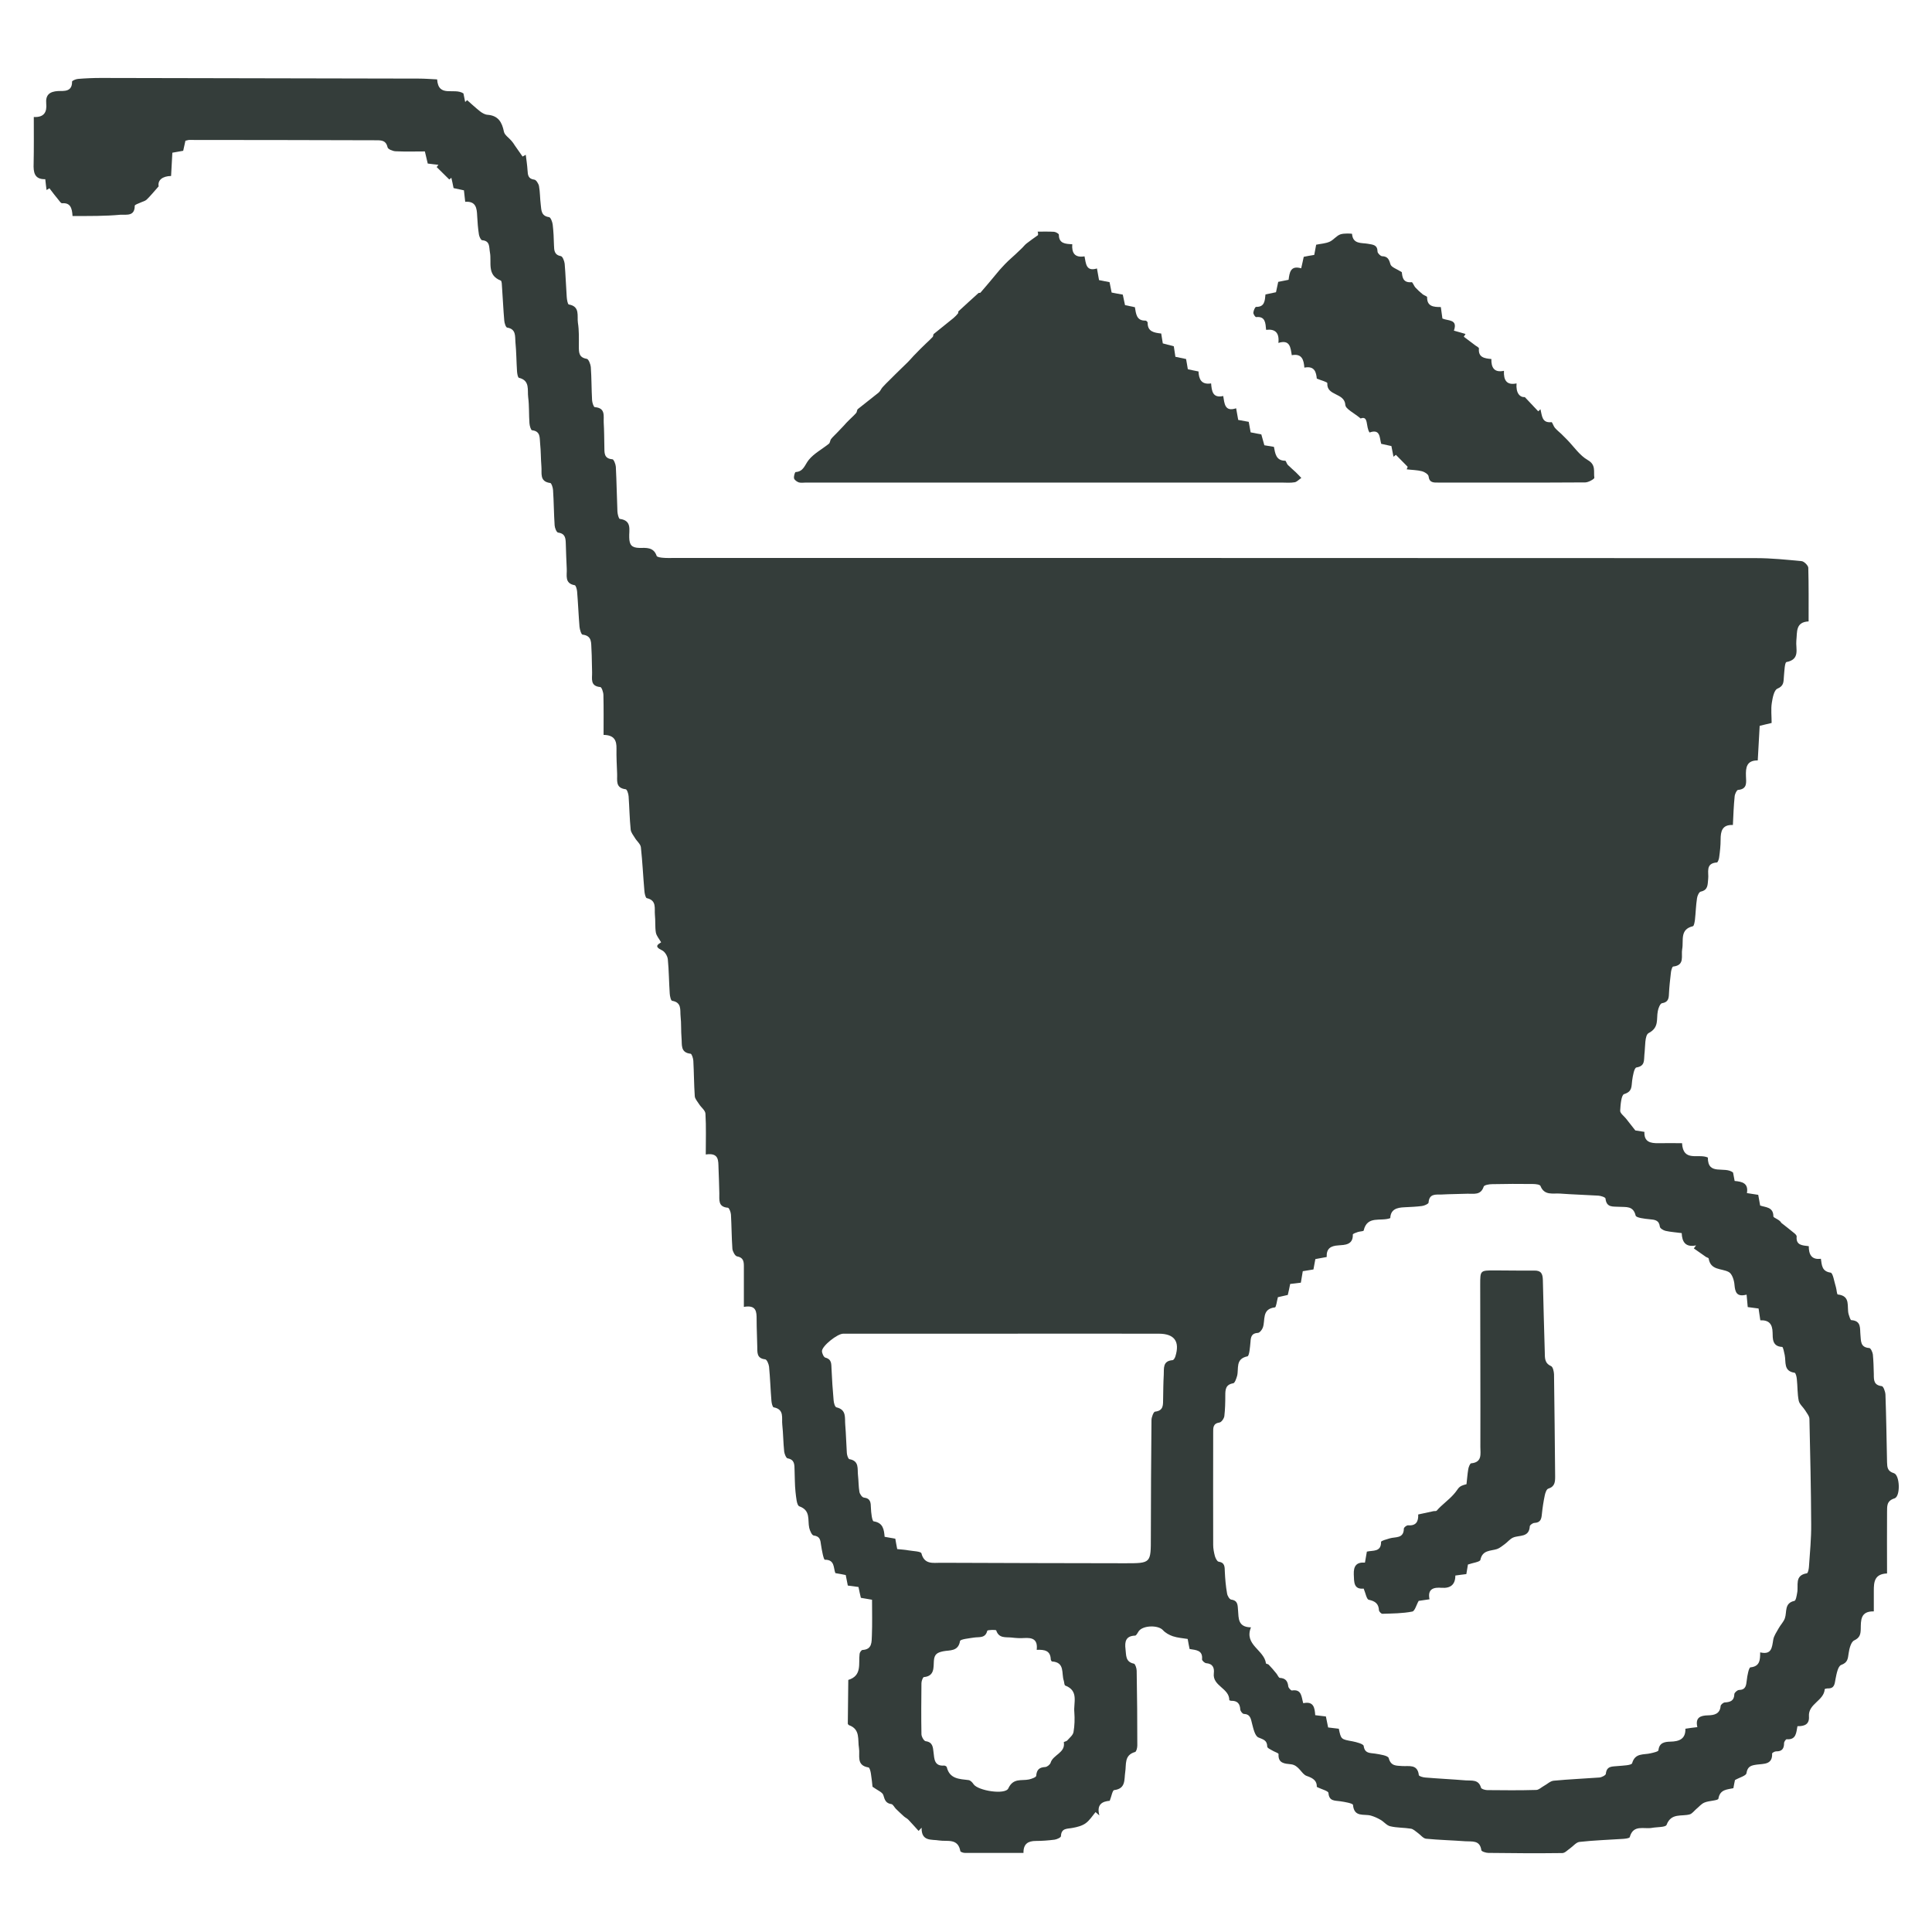 <?xml version="1.0" encoding="utf-8"?>
<!-- Generator: Adobe Illustrator 24.3.0, SVG Export Plug-In . SVG Version: 6.00 Build 0)  -->
<svg version="1.1" id="Layer_1" xmlns="http://www.w3.org/2000/svg" xmlns:xlink="http://www.w3.org/1999/xlink" x="0px" y="0px"
	 viewBox="0 0 121.19 121.19" style="enable-background:new 0 0 121.19 121.19;" xml:space="preserve">
<style type="text/css">
	.st0{fill:#343D3A;}
</style>
<g>
	<g>
		<path class="st0" d="M4.55,13.55c-0.03-0.51-0.14-0.84-0.65-0.8c-0.07,0.01-0.16-0.12-0.22-0.2c-0.2-0.24-0.39-0.49-0.58-0.74
			c-0.06,0.04-0.12,0.07-0.18,0.11c-0.03-0.21-0.05-0.42-0.08-0.68c-0.69,0.02-0.75-0.44-0.73-0.98c0.02-0.95,0.01-1.91,0.01-2.92
			c0.65,0.03,0.83-0.31,0.78-0.84c-0.05-0.54,0.2-0.76,0.75-0.79C4,5.7,4.53,5.78,4.52,5.12c0-0.06,0.24-0.16,0.37-0.17
			c0.48-0.04,0.96-0.06,1.44-0.06c6.65,0.01,13.29,0.03,19.94,0.04c0.37,0,0.74,0.03,1.15,0.05c0.08,1.17,1.07,0.5,1.65,0.88
			c0.03,0.13,0.07,0.33,0.11,0.54c0.04-0.04,0.08-0.08,0.12-0.12c0.27,0.24,0.54,0.49,0.82,0.71c0.13,0.1,0.3,0.2,0.46,0.21
			c0.67,0.05,0.91,0.46,1.03,1.06c0.04,0.21,0.31,0.38,0.47,0.57c0.08,0.09,0.15,0.19,0.21,0.29c0.16,0.23,0.33,0.47,0.49,0.7
			c0.07-0.04,0.13-0.07,0.2-0.11c0.04,0.32,0.09,0.64,0.11,0.96c0.02,0.3,0.03,0.55,0.43,0.6c0.11,0.01,0.26,0.25,0.29,0.4
			c0.07,0.38,0.06,0.78,0.11,1.17c0.04,0.34,0.02,0.71,0.52,0.78c0.1,0.01,0.21,0.3,0.23,0.47c0.05,0.43,0.07,0.87,0.08,1.3
			c0.01,0.32,0.02,0.6,0.44,0.68c0.1,0.02,0.21,0.3,0.23,0.47c0.06,0.69,0.08,1.39,0.13,2.09c0.01,0.16,0.06,0.46,0.13,0.47
			c0.72,0.12,0.51,0.72,0.57,1.14c0.08,0.49,0.06,1,0.06,1.5c0,0.37,0,0.69,0.5,0.77c0.11,0.02,0.23,0.33,0.25,0.51
			c0.05,0.7,0.04,1.39,0.08,2.09c0.01,0.15,0.1,0.43,0.17,0.43c0.69,0.05,0.54,0.56,0.56,0.97c0.03,0.5,0.03,1,0.04,1.5
			c0.01,0.37-0.05,0.76,0.51,0.8c0.08,0.01,0.2,0.31,0.21,0.47c0.05,0.94,0.06,1.87,0.1,2.81c0.01,0.16,0.08,0.45,0.15,0.46
			c0.78,0.1,0.57,0.71,0.59,1.16c0.01,0.47,0.15,0.65,0.64,0.66c0.4,0,0.89-0.07,1.08,0.5c0.03,0.08,0.27,0.11,0.41,0.12
			C41.82,35.01,42.06,35,42.3,35c22.62,0,45.24,0,67.86,0.01c0.96,0,1.91,0.1,2.86,0.19c0.15,0.02,0.4,0.27,0.41,0.41
			c0.03,1.1,0.02,2.21,0.02,3.37c-0.83,0.04-0.71,0.66-0.77,1.21c-0.05,0.5,0.26,1.17-0.62,1.34c-0.11,0.02-0.13,0.59-0.16,0.9
			c-0.03,0.32,0.02,0.59-0.41,0.77c-0.21,0.09-0.3,0.58-0.35,0.9c-0.06,0.4-0.01,0.82-0.01,1.25c-0.28,0.07-0.48,0.11-0.75,0.18
			c-0.04,0.71-0.08,1.42-0.12,2.17c-0.71-0.01-0.76,0.46-0.74,0.99c0.01,0.37,0.11,0.81-0.5,0.86c-0.08,0.01-0.2,0.26-0.21,0.41
			c-0.06,0.58-0.08,1.17-0.11,1.79c-0.68-0.03-0.77,0.4-0.77,0.92c0,0.37-0.04,0.74-0.09,1.1c-0.01,0.12-0.09,0.33-0.14,0.33
			c-0.75,0.05-0.5,0.64-0.55,1.03c-0.04,0.35,0.01,0.7-0.47,0.8c-0.1,0.02-0.21,0.26-0.23,0.41c-0.07,0.45-0.08,0.91-0.13,1.36
			c-0.02,0.14-0.06,0.39-0.13,0.4c-0.84,0.2-0.57,0.9-0.67,1.43c-0.08,0.42,0.19,1.02-0.57,1.1c-0.06,0.01-0.13,0.26-0.14,0.4
			c-0.05,0.43-0.1,0.87-0.12,1.3c-0.01,0.31-0.05,0.54-0.44,0.6c-0.11,0.02-0.23,0.31-0.26,0.5c-0.1,0.49,0.1,1.02-0.57,1.37
			c-0.26,0.13-0.21,0.87-0.27,1.34c-0.04,0.35,0.06,0.73-0.5,0.82c-0.14,0.02-0.23,0.53-0.27,0.83c-0.05,0.36,0.02,0.68-0.5,0.84
			c-0.18,0.05-0.23,0.67-0.25,1.04c-0.01,0.16,0.23,0.33,0.36,0.49c0.17,0.21,0.33,0.42,0.59,0.75c0.07,0.01,0.3,0.05,0.57,0.09
			c-0.03,0.64,0.39,0.72,0.89,0.71c0.48-0.01,0.96,0,1.47,0c0.07,1.21,1.03,0.63,1.62,0.9c-0.01,1.16,1.05,0.52,1.58,0.94
			c0.02,0.12,0.06,0.31,0.1,0.53c0.46,0.04,0.88,0.13,0.77,0.76c0.26,0.04,0.47,0.07,0.71,0.11c0.04,0.22,0.08,0.42,0.12,0.67
			c0.33,0.12,0.83,0.08,0.83,0.68c0,0.1,0.39,0.19,0.5,0.41c0.26,0.2,0.52,0.41,0.78,0.62c0.08,0.06,0.19,0.16,0.18,0.24
			c-0.05,0.55,0.36,0.55,0.76,0.6c0,0.49,0.15,0.87,0.76,0.79c0.06,0.41,0.06,0.79,0.61,0.87c0.15,0.02,0.23,0.59,0.33,0.9
			c0.05,0.16,0.06,0.47,0.12,0.47c0.84,0.09,0.55,0.78,0.68,1.24c0.04,0.13,0.11,0.37,0.17,0.37c0.64,0.04,0.53,0.53,0.57,0.91
			c0.04,0.39-0.02,0.8,0.56,0.84c0.09,0.01,0.2,0.26,0.22,0.4c0.04,0.41,0.05,0.83,0.06,1.24c0,0.36-0.01,0.69,0.5,0.75
			c0.1,0.01,0.22,0.34,0.23,0.53c0.05,1.42,0.07,2.83,0.1,4.25c0.01,0.32,0.03,0.56,0.43,0.68c0.38,0.12,0.42,1.46,0.04,1.58
			c-0.52,0.16-0.46,0.51-0.47,0.87c-0.01,1.26,0,2.52,0,3.84c-0.8,0.03-0.83,0.55-0.83,1.09c0,0.41,0,0.82,0,1.29
			c-0.85-0.02-0.81,0.57-0.82,1.11c-0.01,0.32-0.05,0.54-0.41,0.71c-0.2,0.09-0.31,0.52-0.35,0.81c-0.05,0.33-0.05,0.58-0.47,0.73
			c-0.2,0.08-0.29,0.56-0.35,0.87c-0.06,0.32-0.06,0.62-0.5,0.6c-0.06,0-0.18,0.03-0.18,0.05c-0.05,0.73-1.04,0.91-0.99,1.7
			c0.04,0.5-0.27,0.63-0.72,0.62c-0.08,0.4-0.07,0.87-0.68,0.82c-0.05,0-0.16,0.16-0.16,0.24c0,0.35-0.13,0.53-0.5,0.52
			c-0.09,0-0.26,0.1-0.25,0.14c0.03,0.71-0.54,0.63-0.95,0.69c-0.36,0.05-0.59,0.1-0.66,0.54c-0.02,0.16-0.42,0.26-0.72,0.43
			c-0.02,0.1-0.06,0.28-0.1,0.51c-0.38,0.09-0.84,0.06-0.94,0.66c-0.02,0.12-0.59,0.12-0.87,0.24c-0.2,0.08-0.35,0.27-0.52,0.41
			c-0.13,0.11-0.25,0.28-0.4,0.33c-0.51,0.15-1.17-0.11-1.46,0.66c-0.06,0.16-0.6,0.13-0.92,0.19c-0.5,0.09-1.17-0.23-1.39,0.58
			c-0.02,0.07-0.27,0.1-0.42,0.11c-0.91,0.06-1.83,0.09-2.73,0.19c-0.21,0.02-0.4,0.27-0.6,0.41c-0.16,0.11-0.32,0.29-0.48,0.29
			c-1.55,0.02-3.09,0.01-4.64-0.01c-0.15,0-0.43-0.09-0.44-0.17c-0.09-0.65-0.59-0.53-1-0.56c-0.82-0.06-1.65-0.08-2.47-0.16
			c-0.18-0.02-0.34-0.24-0.51-0.36c-0.14-0.1-0.29-0.25-0.44-0.27c-0.43-0.07-0.87-0.05-1.29-0.15c-0.23-0.05-0.4-0.29-0.62-0.41
			c-0.19-0.11-0.39-0.2-0.6-0.26c-0.43-0.12-1.05,0.13-1.12-0.67c-0.01-0.1-0.52-0.19-0.81-0.23c-0.35-0.05-0.69,0-0.73-0.52
			c-0.01-0.13-0.44-0.23-0.73-0.38c0.01-0.36-0.19-0.54-0.64-0.69c-0.32-0.11-0.48-0.68-0.99-0.73c-0.38-0.04-0.81-0.05-0.77-0.64
			c0-0.06-0.23-0.13-0.35-0.2c-0.13-0.08-0.36-0.17-0.36-0.27c-0.01-0.4-0.24-0.44-0.55-0.57c-0.22-0.09-0.32-0.55-0.4-0.86
			c-0.08-0.31-0.1-0.6-0.52-0.62c-0.08,0-0.21-0.17-0.22-0.27c-0.02-0.38-0.19-0.56-0.57-0.55c-0.04,0-0.12-0.03-0.12-0.04
			c0.01-0.76-1.07-0.88-0.97-1.69c0.04-0.33-0.06-0.6-0.48-0.63c-0.1-0.01-0.26-0.16-0.26-0.24c0.06-0.59-0.39-0.58-0.78-0.65
			c-0.04-0.2-0.08-0.39-0.12-0.63c-0.3-0.05-0.63-0.07-0.93-0.17c-0.23-0.08-0.47-0.21-0.63-0.39c-0.3-0.32-1.24-0.3-1.51,0.07
			c-0.07,0.1-0.15,0.28-0.23,0.28c-0.58,0.02-0.66,0.37-0.6,0.85c0.05,0.37-0.02,0.8,0.53,0.91c0.08,0.02,0.17,0.29,0.17,0.44
			c0.03,1.57,0.04,3.14,0.04,4.7c0,0.14-0.06,0.38-0.14,0.4c-0.7,0.2-0.54,0.78-0.62,1.27c-0.07,0.46,0.05,1.03-0.69,1.12
			c-0.11,0.01-0.17,0.4-0.28,0.67c-0.45,0.04-0.84,0.21-0.65,0.92c-0.08-0.07-0.16-0.14-0.24-0.21c-0.2,0.24-0.37,0.52-0.62,0.7
			c-0.22,0.16-0.53,0.24-0.81,0.29c-0.33,0.07-0.72-0.01-0.74,0.52c0,0.08-0.25,0.2-0.4,0.22c-0.39,0.05-0.78,0.08-1.17,0.08
			c-0.48,0-0.79,0.17-0.78,0.75c-1.25,0-2.46,0-3.68,0c-0.1,0-0.27-0.06-0.28-0.11c-0.15-0.83-0.82-0.59-1.33-0.67
			c-0.48-0.08-1.12,0.08-1.1-0.8c-0.06,0.07-0.12,0.13-0.19,0.2c-0.21-0.23-0.42-0.47-0.63-0.69c-0.08-0.09-0.2-0.14-0.29-0.22
			c-0.17-0.15-0.33-0.31-0.5-0.47c-0.1-0.1-0.18-0.28-0.28-0.3c-0.35-0.05-0.42-0.25-0.51-0.56c-0.05-0.19-0.38-0.31-0.68-0.53
			c-0.02-0.19-0.05-0.51-0.1-0.82c-0.02-0.14-0.08-0.38-0.15-0.39c-0.8-0.13-0.52-0.76-0.6-1.22c-0.09-0.52,0.1-1.17-0.62-1.43
			c-0.03-0.01-0.08-0.07-0.08-0.1c0.01-0.91,0.02-1.82,0.03-2.74c0.88-0.27,0.63-1.02,0.71-1.64c0.01-0.09,0.11-0.23,0.18-0.24
			c0.62-0.03,0.57-0.51,0.59-0.9c0.03-0.74,0.01-1.47,0.01-2.25c-0.24-0.04-0.44-0.08-0.7-0.12c-0.05-0.2-0.1-0.43-0.15-0.68
			c-0.21-0.03-0.42-0.06-0.67-0.09c-0.04-0.21-0.08-0.41-0.13-0.66c-0.2-0.04-0.4-0.08-0.65-0.12c-0.13-0.31-0.02-0.85-0.66-0.84
			c-0.08,0-0.19-0.6-0.24-0.93c-0.04-0.3-0.06-0.54-0.46-0.59c-0.11-0.01-0.24-0.3-0.28-0.48c-0.11-0.49,0.11-1.09-0.62-1.35
			c-0.17-0.06-0.2-0.58-0.24-0.9c-0.05-0.45-0.04-0.91-0.06-1.37c-0.01-0.33,0.02-0.66-0.44-0.74c-0.09-0.02-0.19-0.27-0.21-0.42
			c-0.06-0.56-0.06-1.13-0.12-1.69c-0.05-0.41,0.15-0.96-0.54-1.09c-0.07-0.01-0.13-0.26-0.14-0.4c-0.06-0.72-0.08-1.43-0.15-2.15
			c-0.02-0.17-0.14-0.45-0.24-0.46c-0.55-0.06-0.49-0.44-0.5-0.81c-0.01-0.57-0.04-1.13-0.04-1.7c0-0.47-0.01-0.92-0.8-0.78
			c0-0.92,0-1.74,0-2.56c0-0.3-0.04-0.54-0.43-0.61c-0.12-0.02-0.27-0.3-0.29-0.47c-0.05-0.72-0.05-1.44-0.09-2.15
			c-0.01-0.15-0.11-0.42-0.19-0.43c-0.64-0.05-0.53-0.51-0.54-0.91c-0.01-0.52-0.03-1.05-0.05-1.57c-0.02-0.46,0.05-0.99-0.8-0.86
			c0-0.92,0.03-1.74-0.02-2.56c-0.01-0.21-0.27-0.39-0.4-0.6c-0.1-0.16-0.26-0.33-0.27-0.5c-0.05-0.74-0.05-1.48-0.09-2.22
			c-0.01-0.16-0.1-0.43-0.17-0.44c-0.66-0.07-0.53-0.58-0.57-0.98c-0.04-0.46-0.01-0.92-0.06-1.37c-0.04-0.38,0.09-0.87-0.53-0.97
			c-0.08-0.01-0.14-0.29-0.15-0.45c-0.05-0.72-0.05-1.44-0.12-2.15c-0.02-0.21-0.19-0.49-0.37-0.57c-0.53-0.25-0.22-0.38-0.05-0.5
			c-0.12-0.21-0.29-0.4-0.33-0.61c-0.06-0.36-0.02-0.74-0.06-1.11c-0.04-0.4,0.13-0.91-0.51-1.05c-0.08-0.02-0.14-0.3-0.15-0.46
			c-0.08-0.91-0.12-1.82-0.22-2.73c-0.02-0.2-0.25-0.38-0.37-0.58c-0.1-0.17-0.25-0.34-0.27-0.53c-0.07-0.69-0.08-1.39-0.13-2.09
			c-0.01-0.16-0.1-0.43-0.18-0.44c-0.67-0.08-0.52-0.57-0.54-0.98c-0.02-0.52-0.05-1.05-0.04-1.57c0.01-0.49-0.12-0.85-0.81-0.86
			c0-0.86,0.01-1.68-0.01-2.5c0-0.17-0.11-0.49-0.19-0.5c-0.66-0.06-0.51-0.53-0.52-0.92c-0.02-0.48-0.01-0.96-0.04-1.44
			c-0.03-0.39,0.06-0.86-0.56-0.93c-0.08-0.01-0.17-0.31-0.19-0.49c-0.06-0.74-0.09-1.48-0.15-2.21c-0.01-0.14-0.08-0.39-0.15-0.4
			c-0.65-0.11-0.48-0.62-0.5-1.02c-0.03-0.52-0.04-1.04-0.06-1.57c-0.01-0.34-0.02-0.65-0.48-0.71c-0.1-0.01-0.21-0.29-0.22-0.45
			c-0.05-0.74-0.05-1.48-0.1-2.22c-0.01-0.16-0.1-0.43-0.17-0.44c-0.7-0.09-0.52-0.62-0.56-1.04c-0.04-0.48-0.03-0.96-0.08-1.43
			c-0.04-0.34,0.05-0.78-0.51-0.84c-0.07-0.01-0.15-0.28-0.16-0.44c-0.04-0.54-0.01-1.09-0.08-1.63c-0.06-0.45,0.13-1.05-0.58-1.22
			c-0.07-0.02-0.11-0.26-0.12-0.41c-0.04-0.61-0.04-1.22-0.1-1.83c-0.03-0.37,0.05-0.82-0.52-0.91c-0.08-0.01-0.17-0.28-0.18-0.44
			c-0.06-0.69-0.09-1.39-0.14-2.08c-0.01-0.15-0.01-0.4-0.08-0.43c-0.89-0.34-0.56-1.15-0.68-1.77c-0.06-0.33,0.02-0.72-0.49-0.76
			c-0.08-0.01-0.18-0.23-0.2-0.36c-0.06-0.39-0.09-0.78-0.11-1.17c-0.02-0.49-0.08-0.93-0.75-0.88c-0.03-0.25-0.05-0.46-0.08-0.72
			c-0.2-0.04-0.4-0.09-0.65-0.14c-0.04-0.21-0.09-0.43-0.14-0.65c-0.04,0.04-0.08,0.08-0.13,0.11c-0.26-0.26-0.52-0.52-0.79-0.78
			c0.04-0.05,0.07-0.09,0.11-0.14c-0.21-0.02-0.42-0.05-0.67-0.08c-0.05-0.21-0.1-0.41-0.18-0.76c-0.6,0-1.22,0.02-1.84-0.01
			c-0.18-0.01-0.48-0.13-0.5-0.25c-0.09-0.41-0.35-0.44-0.68-0.44c-3.92-0.01-7.84-0.02-11.77-0.02c-0.06,0-0.12,0.03-0.23,0.05
			c-0.04,0.19-0.09,0.4-0.14,0.63c-0.21,0.04-0.42,0.07-0.68,0.12c-0.03,0.47-0.05,0.94-0.08,1.46c-0.54,0.01-0.85,0.26-0.78,0.65
			c-0.31,0.35-0.52,0.61-0.76,0.84c-0.1,0.09-0.26,0.12-0.38,0.18c-0.13,0.06-0.36,0.13-0.36,0.2c0,0.66-0.49,0.55-0.88,0.56
			C6.61,13.56,5.61,13.55,4.55,13.55z M109.56,81.21c-0.62,0.16-0.72-0.15-0.76-0.62c-0.02-0.28-0.15-0.69-0.36-0.8
			c-0.45-0.24-1.14-0.09-1.26-0.85c-0.01-0.04-0.11-0.06-0.16-0.09c-0.26-0.18-0.51-0.36-0.77-0.54c0.05-0.06,0.09-0.13,0.14-0.19
			c-0.67,0.14-0.88-0.23-0.9-0.77c-0.37-0.05-0.7-0.07-1.01-0.14c-0.14-0.03-0.35-0.16-0.36-0.26c-0.05-0.42-0.32-0.44-0.65-0.47
			c-0.31-0.03-0.84-0.09-0.87-0.23c-0.15-0.63-0.61-0.52-1.02-0.55c-0.38-0.03-0.81,0.08-0.87-0.52c-0.01-0.08-0.29-0.17-0.45-0.18
			c-0.8-0.05-1.61-0.07-2.41-0.13c-0.44-0.03-0.98,0.14-1.22-0.48c-0.04-0.09-0.31-0.12-0.48-0.12c-0.85-0.01-1.7-0.01-2.55,0.01
			c-0.18,0-0.49,0.05-0.53,0.15c-0.18,0.56-0.62,0.44-1.02,0.45c-0.54,0.02-1.09,0.02-1.63,0.05c-0.36,0.01-0.77-0.07-0.81,0.51
			c-0.01,0.08-0.26,0.19-0.41,0.21c-0.37,0.05-0.74,0.06-1.11,0.08c-0.47,0.02-0.86,0.13-0.88,0.68c-0.59,0.23-1.45-0.19-1.67,0.78
			c-0.01,0.05-0.24,0.05-0.36,0.09c-0.12,0.04-0.32,0.11-0.32,0.16c0.02,0.66-0.51,0.65-0.9,0.68c-0.5,0.03-0.76,0.2-0.74,0.73
			c-0.26,0.05-0.49,0.09-0.71,0.13c-0.05,0.24-0.08,0.45-0.12,0.65c-0.25,0.04-0.46,0.08-0.67,0.11c-0.04,0.26-0.08,0.49-0.12,0.72
			c-0.25,0.03-0.46,0.06-0.67,0.08c-0.05,0.26-0.1,0.48-0.15,0.69c-0.24,0.05-0.45,0.1-0.62,0.14c-0.07,0.26-0.11,0.64-0.19,0.64
			c-0.85,0.1-0.58,0.82-0.76,1.28c-0.05,0.13-0.2,0.32-0.31,0.32c-0.39,0.02-0.44,0.25-0.46,0.57c-0.03,0.32-0.07,0.87-0.19,0.9
			c-0.78,0.16-0.53,0.78-0.65,1.23c-0.05,0.17-0.14,0.44-0.24,0.46c-0.48,0.08-0.5,0.39-0.5,0.76c0,0.44-0.01,0.87-0.06,1.3
			c-0.02,0.15-0.18,0.38-0.3,0.4c-0.42,0.06-0.4,0.34-0.4,0.62c0,2.35-0.01,4.71,0,7.06c0,0.24,0.05,0.48,0.11,0.71
			c0.04,0.13,0.14,0.33,0.23,0.34c0.4,0.06,0.38,0.33,0.39,0.63c0.02,0.45,0.06,0.91,0.14,1.36c0.02,0.15,0.15,0.37,0.26,0.39
			c0.44,0.06,0.4,0.37,0.43,0.68c0.04,0.48-0.02,1.05,0.81,1.06c-0.45,1.1,0.83,1.41,0.94,2.26c0,0.03,0.13,0.04,0.17,0.08
			c0.17,0.18,0.33,0.36,0.48,0.55c0.08,0.09,0.14,0.27,0.22,0.28c0.35,0.02,0.49,0.19,0.53,0.53c0.01,0.1,0.17,0.27,0.23,0.26
			c0.63-0.1,0.59,0.42,0.71,0.8c0.66-0.15,0.72,0.3,0.75,0.75c0.25,0.03,0.46,0.05,0.67,0.08c0.05,0.26,0.1,0.48,0.14,0.69
			c0.26,0.03,0.47,0.06,0.67,0.08c0.14,0.67,0.14,0.66,0.86,0.79c0.25,0.05,0.68,0.16,0.7,0.29c0.07,0.48,0.38,0.43,0.71,0.48
			c0.31,0.05,0.81,0.12,0.86,0.28c0.14,0.52,0.48,0.47,0.84,0.5c0.42,0.03,0.97-0.14,1.05,0.57c0.01,0.07,0.26,0.14,0.4,0.15
			c0.84,0.07,1.69,0.11,2.54,0.18c0.37,0.03,0.81-0.08,0.96,0.46c0.02,0.08,0.26,0.15,0.39,0.15c1.02,0.01,2.04,0.02,3.07-0.01
			c0.16,0,0.32-0.16,0.48-0.25c0.21-0.11,0.4-0.31,0.62-0.33c0.95-0.09,1.91-0.13,2.86-0.2c0.15-0.01,0.4-0.14,0.41-0.23
			c0.05-0.52,0.42-0.45,0.76-0.49c0.31-0.03,0.85-0.04,0.89-0.18c0.19-0.66,0.72-0.51,1.16-0.62c0.18-0.04,0.49-0.11,0.49-0.19
			c0.05-0.49,0.41-0.53,0.75-0.54c0.57-0.01,0.96-0.18,0.94-0.81c0.26-0.04,0.47-0.07,0.75-0.1c-0.14-0.6,0.18-0.73,0.68-0.74
			c0.37-0.01,0.74-0.08,0.78-0.59c0.01-0.08,0.17-0.22,0.27-0.22c0.35-0.02,0.58-0.11,0.59-0.52c0-0.09,0.19-0.26,0.29-0.26
			c0.43-0.01,0.45-0.28,0.49-0.61c0.03-0.29,0.13-0.8,0.23-0.81c0.59-0.06,0.61-0.45,0.61-0.94c0.72,0.17,0.74-0.3,0.82-0.79
			c0.04-0.25,0.21-0.48,0.34-0.72c0.12-0.22,0.31-0.4,0.39-0.63c0.14-0.4-0.05-0.95,0.6-1.09c0.09-0.02,0.14-0.32,0.17-0.5
			c0.1-0.46-0.19-1.1,0.61-1.23c0.07-0.01,0.12-0.26,0.13-0.41c0.06-0.89,0.15-1.78,0.14-2.67c-0.01-2.2-0.06-4.4-0.11-6.6
			c0-0.18-0.16-0.36-0.26-0.53c-0.13-0.21-0.36-0.39-0.41-0.61c-0.09-0.44-0.07-0.91-0.12-1.36c-0.01-0.14-0.07-0.39-0.14-0.4
			c-0.71-0.1-0.53-0.68-0.62-1.11c-0.04-0.18-0.1-0.51-0.16-0.51c-0.63-0.03-0.59-0.53-0.6-0.9c-0.01-0.55-0.24-0.79-0.77-0.77
			c-0.04-0.27-0.07-0.5-0.11-0.74c-0.24-0.03-0.45-0.06-0.68-0.09C109.61,81.75,109.59,81.53,109.56,81.21z M56.28,97.17
			c0.27,0.03,0.49,0.04,0.7,0.08c0.29,0.05,0.79,0.06,0.82,0.19c0.18,0.71,0.73,0.59,1.2,0.59c3.86,0.02,7.71,0.02,11.57,0.03
			c1.64,0,1.62,0,1.62-1.66c0-2.44,0.02-4.88,0.04-7.32c0-0.18,0.13-0.52,0.22-0.53c0.56-0.06,0.5-0.45,0.51-0.81
			c0.01-0.5,0.01-1,0.04-1.5c0.02-0.4-0.08-0.87,0.55-0.92c0.07,0,0.15-0.14,0.18-0.24c0.29-0.93-0.06-1.42-1.04-1.42
			c-3.72-0.01-7.45,0-11.17,0c-2.88,0-5.75,0-8.63,0c-0.36,0-1.32,0.76-1.33,1.09c0,0.14,0.11,0.38,0.21,0.41
			c0.42,0.11,0.37,0.41,0.39,0.72c0.03,0.65,0.07,1.3,0.13,1.95c0.01,0.16,0.08,0.43,0.18,0.45c0.65,0.15,0.51,0.67,0.55,1.1
			c0.05,0.58,0.06,1.17,0.1,1.76c0.01,0.14,0.08,0.37,0.16,0.39c0.64,0.11,0.49,0.62,0.54,1.02c0.04,0.34,0.03,0.7,0.09,1.04
			c0.03,0.14,0.17,0.34,0.28,0.35c0.43,0.05,0.43,0.33,0.44,0.65c0.01,0.29,0.07,0.82,0.17,0.84c0.6,0.09,0.65,0.52,0.69,0.97
			c0.25,0.04,0.46,0.08,0.67,0.12C56.2,96.74,56.23,96.93,56.28,97.17z M65.03,103.49c0.08-0.68-0.29-0.77-0.79-0.74
			c-0.26,0.02-0.52,0-0.78-0.03c-0.37-0.04-0.8,0.07-0.97-0.45c-0.02-0.05-0.54-0.03-0.56,0.02c-0.12,0.49-0.5,0.38-0.83,0.43
			c-0.31,0.05-0.86,0.1-0.88,0.22c-0.11,0.67-0.66,0.56-1.05,0.64c-0.38,0.08-0.56,0.18-0.59,0.6c-0.03,0.42,0.05,0.96-0.63,1.02
			c-0.06,0.01-0.15,0.25-0.15,0.38c-0.01,1.07-0.02,2.13,0,3.2c0,0.15,0.15,0.42,0.26,0.44c0.45,0.06,0.46,0.37,0.5,0.71
			c0.05,0.4,0.04,0.87,0.67,0.82c0.05,0,0.15,0.05,0.16,0.1c0.18,0.74,0.78,0.74,1.36,0.81c0.12,0.01,0.25,0.15,0.32,0.26
			c0.28,0.41,1.99,0.68,2.18,0.26c0.31-0.67,0.83-0.46,1.3-0.56c0.17-0.04,0.45-0.14,0.45-0.23c0.03-0.39,0.2-0.53,0.57-0.55
			c0.12-0.01,0.29-0.15,0.33-0.26c0.15-0.52,0.95-0.62,0.83-1.3c0-0.02,0.17-0.05,0.22-0.11c0.15-0.17,0.36-0.33,0.39-0.53
			c0.07-0.4,0.08-0.83,0.05-1.24c-0.06-0.59,0.3-1.34-0.57-1.67c-0.06-0.02-0.06-0.2-0.09-0.3c-0.16-0.45,0.09-1.16-0.74-1.21
			c-0.03,0-0.09-0.11-0.08-0.16C65.88,103.54,65.53,103.47,65.03,103.49z"/>
		<path class="st0" d="M65.09,14.53c0.34,0,0.69-0.01,1.03,0.01c0.11,0.01,0.3,0.12,0.3,0.18c0,0.56,0.4,0.58,0.84,0.6
			c-0.04,0.55,0.16,0.86,0.77,0.76c0.09,0.45,0.09,0.97,0.78,0.76c0.05,0.28,0.09,0.49,0.13,0.73c0.21,0.04,0.41,0.08,0.66,0.13
			c0.04,0.19,0.08,0.4,0.13,0.65c0.22,0.04,0.44,0.09,0.7,0.13c0.04,0.2,0.09,0.41,0.14,0.66c0.19,0.04,0.4,0.08,0.62,0.13
			c0.07,0.4,0.09,0.86,0.67,0.84c0.04,0,0.13,0.08,0.13,0.13c-0.01,0.57,0.41,0.63,0.85,0.68c0.03,0.21,0.06,0.4,0.1,0.62
			c0.22,0.06,0.45,0.12,0.69,0.18c0.03,0.22,0.07,0.43,0.1,0.66c0.22,0.05,0.43,0.09,0.67,0.14c0.04,0.2,0.07,0.41,0.11,0.64
			c0.21,0.05,0.42,0.09,0.67,0.14c0.02,0.46,0.16,0.85,0.79,0.75c0.04,0.47,0.09,0.94,0.76,0.79c0.08,0.47,0.09,1.01,0.81,0.77
			c0.05,0.28,0.09,0.49,0.13,0.73c0.22,0.04,0.42,0.08,0.66,0.12c0.04,0.21,0.08,0.42,0.12,0.66c0.21,0.04,0.42,0.08,0.67,0.13
			c0.06,0.21,0.12,0.43,0.19,0.68c0.19,0.03,0.37,0.06,0.6,0.1c0.08,0.4,0.12,0.87,0.71,0.87c0.05,0,0.09,0.19,0.16,0.26
			c0.16,0.16,0.33,0.3,0.5,0.46c0.12,0.11,0.23,0.24,0.35,0.36c-0.14,0.09-0.27,0.24-0.41,0.27c-0.28,0.05-0.56,0.02-0.85,0.02
			c-9.94,0-19.87,0-29.81,0c-0.15,0-0.32,0.03-0.45-0.01c-0.12-0.04-0.27-0.15-0.3-0.25c-0.03-0.12,0.05-0.4,0.1-0.4
			c0.5-0.03,0.57-0.45,0.82-0.76c0.33-0.41,0.85-0.68,1.27-1.02c0.07-0.06,0.07-0.21,0.13-0.29c0.12-0.15,0.27-0.28,0.4-0.42
			c0.13-0.14,0.27-0.28,0.4-0.42c0.11-0.12,0.21-0.24,0.33-0.35c0.15-0.15,0.31-0.29,0.45-0.45c0.05-0.06,0.04-0.19,0.1-0.24
			c0.43-0.35,0.87-0.68,1.3-1.03c0.11-0.09,0.16-0.24,0.25-0.34c0.13-0.15,0.27-0.28,0.41-0.42c0.12-0.12,0.25-0.25,0.37-0.37
			c0.14-0.14,0.28-0.27,0.42-0.41c0.13-0.12,0.25-0.25,0.38-0.37c0.13-0.13,0.25-0.27,0.37-0.4c0.14-0.14,0.27-0.28,0.41-0.42
			c0.13-0.13,0.25-0.25,0.38-0.37c0.14-0.13,0.28-0.26,0.41-0.4c0.04-0.04,0.02-0.15,0.06-0.18c0.41-0.34,0.83-0.66,1.24-1
			c0.11-0.09,0.2-0.19,0.29-0.3c0.02-0.03,0-0.1,0.02-0.12c0.42-0.39,0.84-0.77,1.26-1.15c0.03-0.02,0.1,0,0.12-0.02
			c0.35-0.4,0.69-0.81,1.03-1.22c0.11-0.14,0.23-0.27,0.35-0.4c0.12-0.13,0.25-0.27,0.38-0.39c0.14-0.14,0.3-0.26,0.44-0.4
			c0.14-0.13,0.28-0.26,0.42-0.4c0.1-0.1,0.18-0.21,0.29-0.29c0.23-0.18,0.46-0.34,0.7-0.51C65.13,14.67,65.11,14.6,65.09,14.53z"/>
		<path class="st0" d="M88.3,29.28c-0.25-0.25-0.49-0.5-0.74-0.75c-0.05,0.04-0.1,0.08-0.15,0.12c-0.04-0.21-0.08-0.42-0.13-0.67
			c-0.2-0.04-0.4-0.09-0.64-0.14c-0.11-0.37-0.04-0.96-0.73-0.71c-0.25-0.35-0.05-1.08-0.56-0.88c-0.43-0.36-0.94-0.59-0.96-0.85
			c-0.05-0.78-1.18-0.55-1.13-1.36c0.01-0.08-0.39-0.18-0.66-0.29c-0.04-0.38-0.12-0.82-0.78-0.69c-0.04-0.49-0.15-0.9-0.79-0.78
			c-0.08-0.47-0.1-1-0.84-0.77c0.07-0.64-0.2-0.89-0.77-0.82c-0.04-0.42-0.04-0.86-0.62-0.8c-0.06,0.01-0.19-0.19-0.18-0.28
			c0.01-0.13,0.11-0.36,0.17-0.36c0.54,0.01,0.55-0.38,0.59-0.78c0.22-0.05,0.42-0.09,0.66-0.14c0.05-0.21,0.09-0.41,0.14-0.65
			c0.2-0.04,0.41-0.08,0.65-0.13c0.06-0.44,0.11-0.92,0.79-0.72c0.06-0.27,0.11-0.47,0.16-0.72c0.19-0.04,0.4-0.08,0.66-0.12
			c0.04-0.19,0.07-0.39,0.12-0.64c0.27-0.06,0.58-0.07,0.85-0.19c0.24-0.11,0.42-0.37,0.67-0.46c0.23-0.08,0.73-0.05,0.73-0.03
			c0.05,0.66,0.6,0.55,0.99,0.62c0.33,0.06,0.6,0.06,0.61,0.49c0,0.1,0.18,0.28,0.28,0.29c0.36,0.01,0.44,0.2,0.53,0.51
			c0.06,0.19,0.4,0.29,0.71,0.49c0.04,0.24,0.03,0.69,0.62,0.63c0.06-0.01,0.14,0.23,0.23,0.33c0.14,0.15,0.29,0.29,0.45,0.42
			c0.09,0.08,0.29,0.13,0.29,0.19c-0.01,0.59,0.41,0.62,0.86,0.62c0.04,0.26,0.07,0.49,0.1,0.72c0.36,0.16,0.98,0.03,0.72,0.76
			c0.28,0.08,0.51,0.14,0.73,0.21c-0.04,0.06-0.07,0.11-0.11,0.17c0.24,0.18,0.49,0.37,0.73,0.55c0.08,0.06,0.23,0.13,0.22,0.19
			c-0.05,0.56,0.34,0.62,0.78,0.66c-0.01,0.52,0.16,0.87,0.79,0.74c-0.03,0.59,0.17,0.92,0.79,0.79c-0.05,0.6,0.2,0.88,0.52,0.86
			c0.36,0.38,0.6,0.63,0.84,0.89c0.05-0.04,0.1-0.09,0.14-0.13c0.1,0.39,0.08,0.88,0.69,0.81c0.05-0.01,0.12,0.24,0.21,0.35
			c0.12,0.14,0.27,0.26,0.41,0.39c0.12,0.12,0.24,0.24,0.36,0.36c0.43,0.44,0.79,0.99,1.3,1.28c0.53,0.3,0.35,0.73,0.41,1.11
			c0.01,0.07-0.37,0.29-0.57,0.29c-3.07,0.02-6.14,0.01-9.22,0.01c-0.3,0-0.56,0.02-0.61-0.4c-0.02-0.12-0.25-0.27-0.41-0.31
			c-0.31-0.08-0.64-0.08-0.96-0.12C88.26,29.39,88.28,29.34,88.3,29.28z"/>
		<path class="st0" d="M91.99,93.1c0.04-0.34,0.06-0.64,0.11-0.94c0.02-0.13,0.11-0.36,0.18-0.37c0.71-0.06,0.58-0.6,0.58-1.02
			c0.01-3.4-0.01-6.8-0.01-10.2c0-0.88,0-0.88,0.91-0.88c0.82,0,1.64,0.02,2.47,0.01c0.44-0.01,0.54,0.19,0.55,0.6
			c0.03,1.5,0.08,3,0.12,4.51c0.01,0.35-0.03,0.69,0.39,0.88c0.12,0.05,0.18,0.33,0.19,0.51c0.03,2.13,0.05,4.27,0.07,6.41
			c0,0.34-0.01,0.64-0.43,0.77c-0.11,0.03-0.19,0.27-0.22,0.42c-0.08,0.38-0.14,0.77-0.18,1.16c-0.03,0.31-0.07,0.55-0.47,0.57
			c-0.1,0-0.28,0.13-0.29,0.21c-0.04,0.72-0.66,0.54-1.05,0.71c-0.2,0.09-0.34,0.28-0.52,0.41c-0.16,0.11-0.31,0.25-0.49,0.31
			c-0.41,0.13-0.91,0.05-1.04,0.68c-0.03,0.13-0.47,0.18-0.78,0.29c-0.03,0.16-0.06,0.36-0.1,0.6c-0.22,0.03-0.43,0.05-0.69,0.09
			c0,0.56-0.29,0.81-0.86,0.77c-0.48-0.04-0.9,0.05-0.76,0.72c-0.27,0.04-0.48,0.07-0.68,0.1c-0.14,0.24-0.24,0.64-0.4,0.67
			c-0.61,0.12-1.25,0.12-1.88,0.14c-0.07,0-0.2-0.14-0.21-0.21c-0.02-0.42-0.23-0.58-0.64-0.67c-0.14-0.03-0.2-0.42-0.32-0.7
			c-0.63,0.06-0.6-0.4-0.62-0.89c-0.02-0.52,0.16-0.78,0.7-0.74c0.04-0.25,0.08-0.46,0.12-0.69c0.38-0.09,0.9,0.04,0.89-0.61
			c0-0.07,0.34-0.16,0.54-0.22c0.36-0.11,0.88,0.03,0.89-0.61c0-0.08,0.18-0.22,0.27-0.21c0.5,0.04,0.65-0.24,0.63-0.68
			c0.34-0.07,0.65-0.14,0.97-0.21c0.06-0.01,0.16,0.01,0.19-0.03c0.33-0.38,0.76-0.67,1.08-1.04C91.54,93.34,91.43,93.24,91.99,93.1
			z"/>
	</g>
</g>
</svg>
